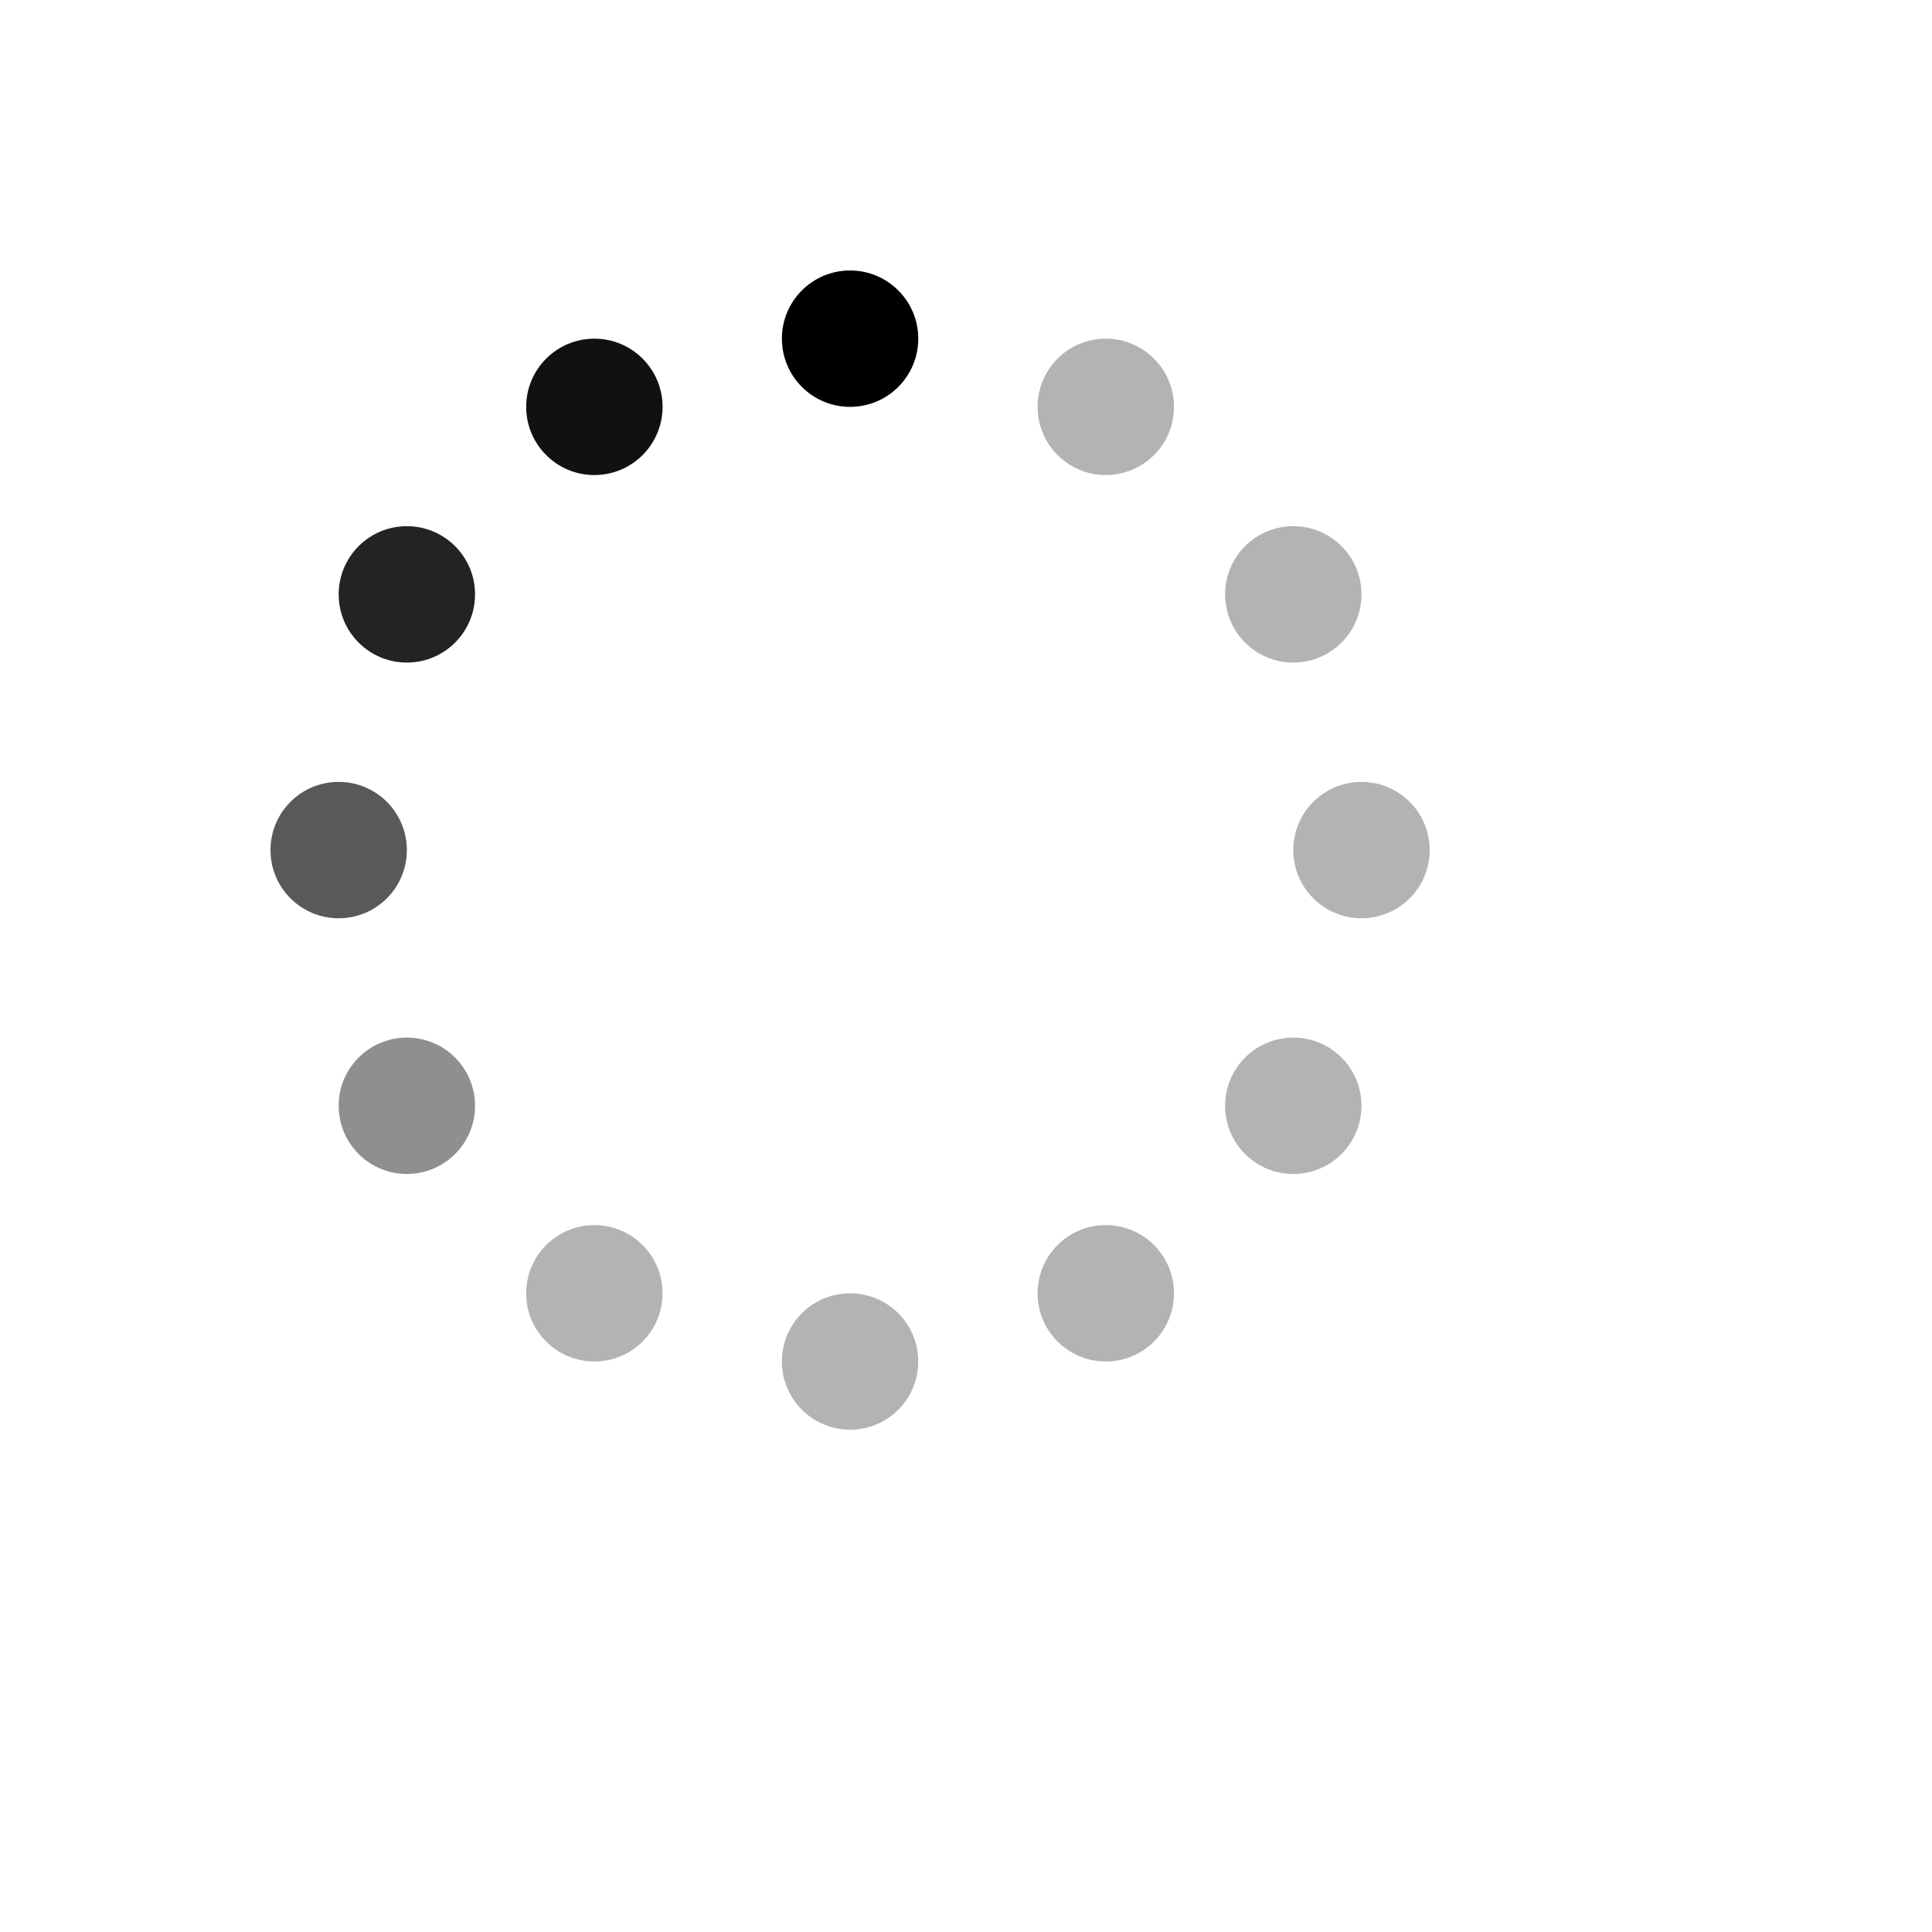 <svg xmlns="http://www.w3.org/2000/svg" version="1.1" xmlns:xlink="http://www.w3.org/1999/xlink" width="100%" height="100%" id="svgWorkerArea" viewBox="-25 -25 625 625" xmlns:idraw="https://idraw.muisca.co" style="background: white;"><defs id="defsdoc"><pattern id="patternBool" x="0" y="0" width="10" height="10" patternUnits="userSpaceOnUse" patternTransform="rotate(35)"><circle cx="5" cy="5" r="4" style="stroke: none;fill: #ff000070;"></circle></pattern></defs><g id="fileImp-620757705" class="cosito"><path id="circleImp-689870160" class="grouped" d="M227.941 84.559C227.941 72.371 237.812 62.5 250 62.5 262.188 62.5 272.059 72.371 272.059 84.559 272.059 96.746 262.188 106.618 250 106.618 237.812 106.618 227.941 96.746 227.941 84.559 227.941 84.559 227.941 84.559 227.941 84.559"></path><path id="circleImp-171517150" opacity=".3" class="grouped" d="M227.941 415.441C227.941 403.254 237.812 393.382 250 393.382 262.188 393.382 272.059 403.254 272.059 415.441 272.059 427.629 262.188 437.5 250 437.5 237.812 437.5 227.941 427.629 227.941 415.441 227.941 415.441 227.941 415.441 227.941 415.441"></path><path id="circleImp-264784913" opacity=".3" class="grouped" d="M310.662 106.618C310.662 94.43 320.533 84.559 332.721 84.559 344.908 84.559 354.779 94.43 354.779 106.618 354.779 118.805 344.908 128.677 332.721 128.677 320.533 128.677 310.662 118.805 310.662 106.618 310.662 106.618 310.662 106.618 310.662 106.618"></path><path id="circleImp-188997071" opacity=".3" class="grouped" d="M145.221 393.382C145.221 381.195 155.092 371.324 167.279 371.324 179.467 371.324 189.338 381.195 189.338 393.382 189.338 405.57 179.467 415.441 167.279 415.441 155.092 415.441 145.221 405.57 145.221 393.382 145.221 393.382 145.221 393.382 145.221 393.382"></path><path id="circleImp-113320402" opacity=".93" class="grouped" d="M145.221 106.618C145.221 94.43 155.092 84.559 167.279 84.559 179.467 84.559 189.338 94.43 189.338 106.618 189.338 118.805 179.467 128.677 167.279 128.677 155.092 128.677 145.221 118.805 145.221 106.618 145.221 106.618 145.221 106.618 145.221 106.618"></path><path id="circleImp-690253212" opacity=".3" class="grouped" d="M310.662 393.382C310.662 381.195 320.533 371.324 332.721 371.324 344.908 371.324 354.779 381.195 354.779 393.382 354.779 405.57 344.908 415.441 332.721 415.441 320.533 415.441 310.662 405.57 310.662 393.382 310.662 393.382 310.662 393.382 310.662 393.382"></path><path id="circleImp-80113497" opacity=".65" class="grouped" d="M62.5 250C62.5 237.812 72.371 227.941 84.559 227.941 96.746 227.941 106.618 237.812 106.618 250 106.618 262.188 96.746 272.059 84.559 272.059 72.371 272.059 62.5 262.188 62.5 250 62.5 250 62.5 250 62.5 250"></path><path id="circleImp-638240698" opacity=".3" class="grouped" d="M393.382 250C393.382 237.812 403.254 227.941 415.441 227.941 427.629 227.941 437.5 237.812 437.5 250 437.5 262.188 427.629 272.059 415.441 272.059 403.254 272.059 393.382 262.188 393.382 250 393.382 250 393.382 250 393.382 250"></path><path id="circleImp-500919368" opacity=".86" class="grouped" d="M84.559 167.279C84.559 155.092 94.43 145.221 106.618 145.221 118.805 145.221 128.677 155.092 128.677 167.279 128.677 179.467 118.805 189.338 106.618 189.338 94.43 189.338 84.559 179.467 84.559 167.279 84.559 167.279 84.559 167.279 84.559 167.279"></path><path id="circleImp-276466059" opacity=".3" class="grouped" d="M371.324 332.721C371.324 320.533 381.195 310.662 393.382 310.662 405.57 310.662 415.441 320.533 415.441 332.721 415.441 344.908 405.57 354.779 393.382 354.779 381.195 354.779 371.324 344.908 371.324 332.721 371.324 332.721 371.324 332.721 371.324 332.721"></path><path id="circleImp-482982962" opacity=".44" class="grouped" d="M84.559 332.721C84.559 320.533 94.43 310.662 106.618 310.662 118.805 310.662 128.677 320.533 128.677 332.721 128.677 344.908 118.805 354.779 106.618 354.779 94.43 354.779 84.559 344.908 84.559 332.721 84.559 332.721 84.559 332.721 84.559 332.721"></path><path id="circleImp-908671836" opacity=".3" class="grouped" d="M371.324 167.279C371.324 155.092 381.195 145.221 393.382 145.221 405.57 145.221 415.441 155.092 415.441 167.279 415.441 179.467 405.57 189.338 393.382 189.338 381.195 189.338 371.324 179.467 371.324 167.279 371.324 167.279 371.324 167.279 371.324 167.279"></path></g></svg>